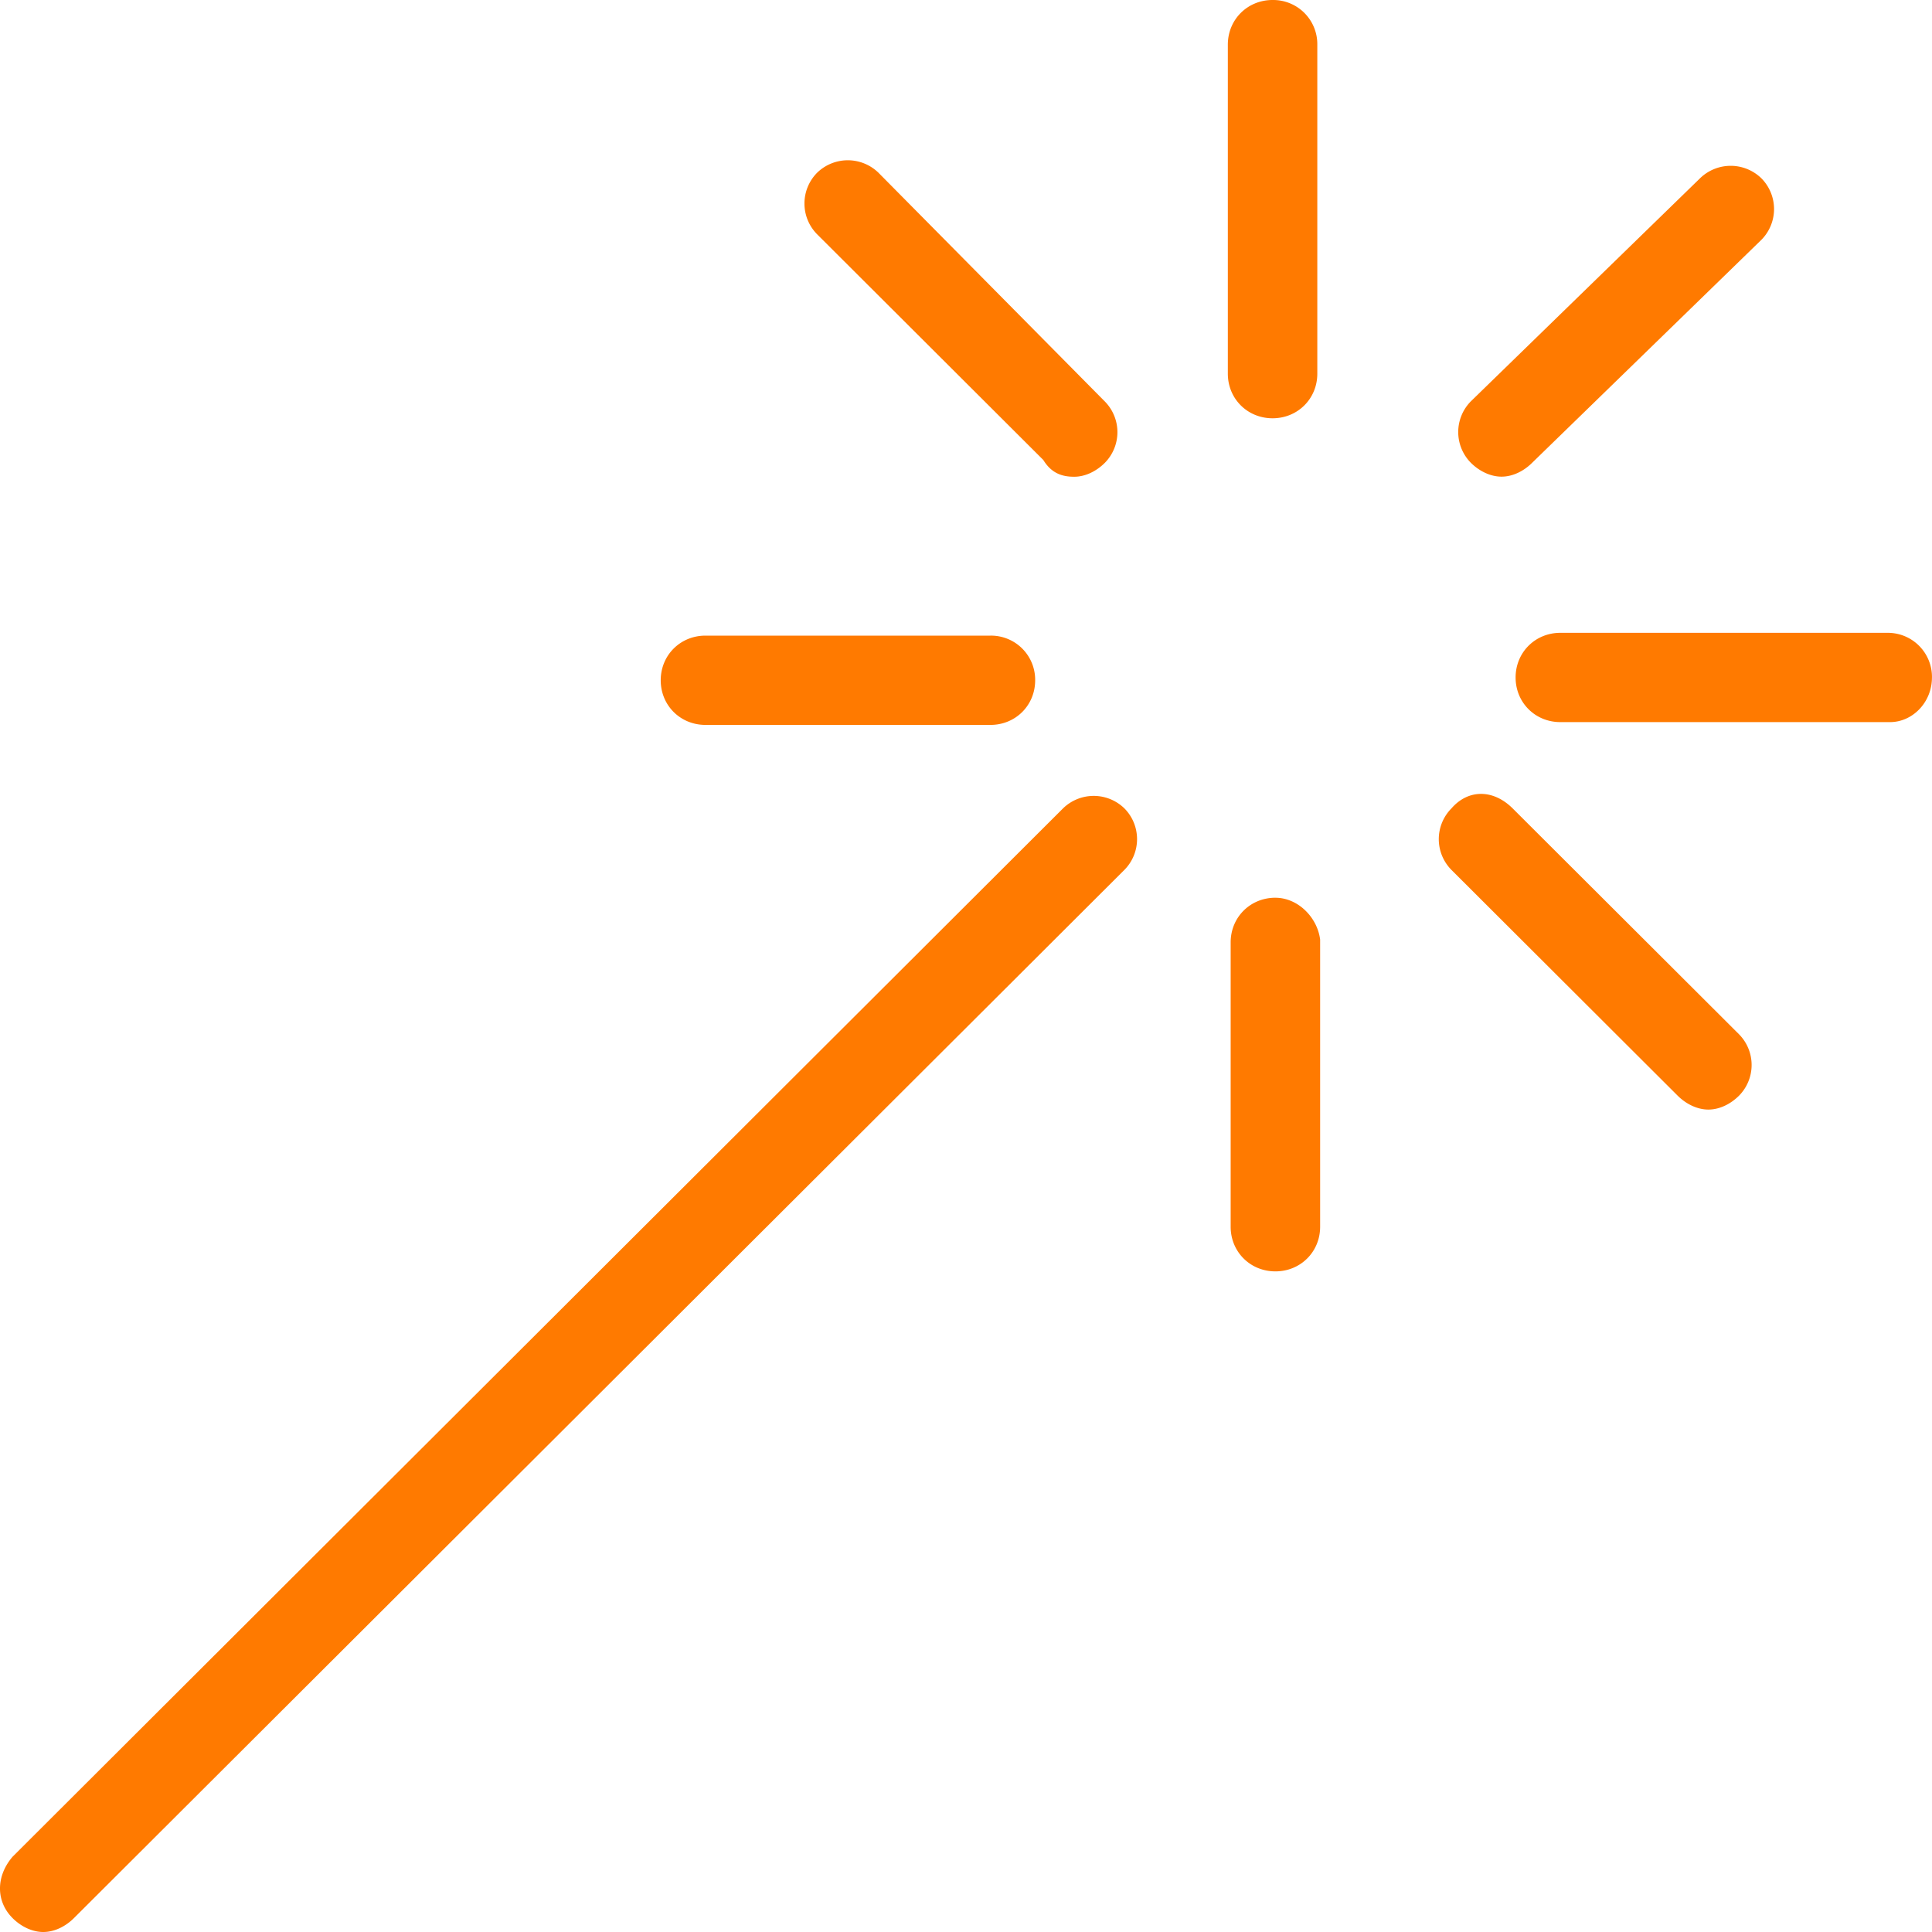 <svg viewBox="0 0 80 80" fill="none" xmlns="http://www.w3.org/2000/svg"><path d="M54.547 1.849A1.828 1.828 0 0 0 52.694 0c-1.04 0-1.852.81-1.852 1.849v13.623c0 1.039.811 1.848 1.852 1.848s1.853-.809 1.853-1.848V1.849zm-1.735 35.324c-1.042 0-1.853.81-1.853 1.849v11.775c0 1.039.811 1.848 1.852 1.848 1.042 0 1.853-.81 1.853-1.848V38.906c-.117-.927-.924-1.732-1.852-1.732zm27.187-9.12a1.828 1.828 0 0 0-1.853-1.849H64.61c-1.04 0-1.852.81-1.852 1.849s.811 1.848 1.852 1.848h13.653c.924 0 1.735-.81 1.735-1.848zM29.212 26.32c-1.041 0-1.853.81-1.853 1.849s.812 1.848 1.853 1.848h11.8c1.041 0 1.852-.81 1.852-1.848a1.828 1.828 0 0 0-1.852-1.849h-11.8zM72.938 9.928a1.81 1.81 0 0 0 0-2.542 1.82 1.82 0 0 0-2.547 0l-9.488 9.234a1.81 1.81 0 0 0 0 2.541c.348.347.812.576 1.272.576.464 0 .924-.23 1.27-.576l9.493-9.233zM.52 79.424c.347.347.81.576 1.27.576.465 0 .925-.23 1.272-.576l43.5-43.407a1.81 1.81 0 0 0 0-2.541 1.82 1.82 0 0 0-2.547 0L.521 76.883c-.695.81-.695 1.849 0 2.541zm59.578-45.947a1.81 1.81 0 0 0 0 2.541l9.37 9.351c.348.346.812.576 1.272.576.464 0 .924-.23 1.27-.576a1.81 1.81 0 0 0 0-2.541l-9.37-9.35c-.807-.806-1.848-.806-2.542 0zm-15.62-13.736c.465 0 .924-.23 1.271-.576a1.81 1.81 0 0 0 0-2.541l-9.37-9.468a1.82 1.82 0 0 0-2.547 0 1.81 1.81 0 0 0 0 2.542l9.37 9.35c.352.576.816.693 1.276.693z" fill="#FF7A00"/></svg>